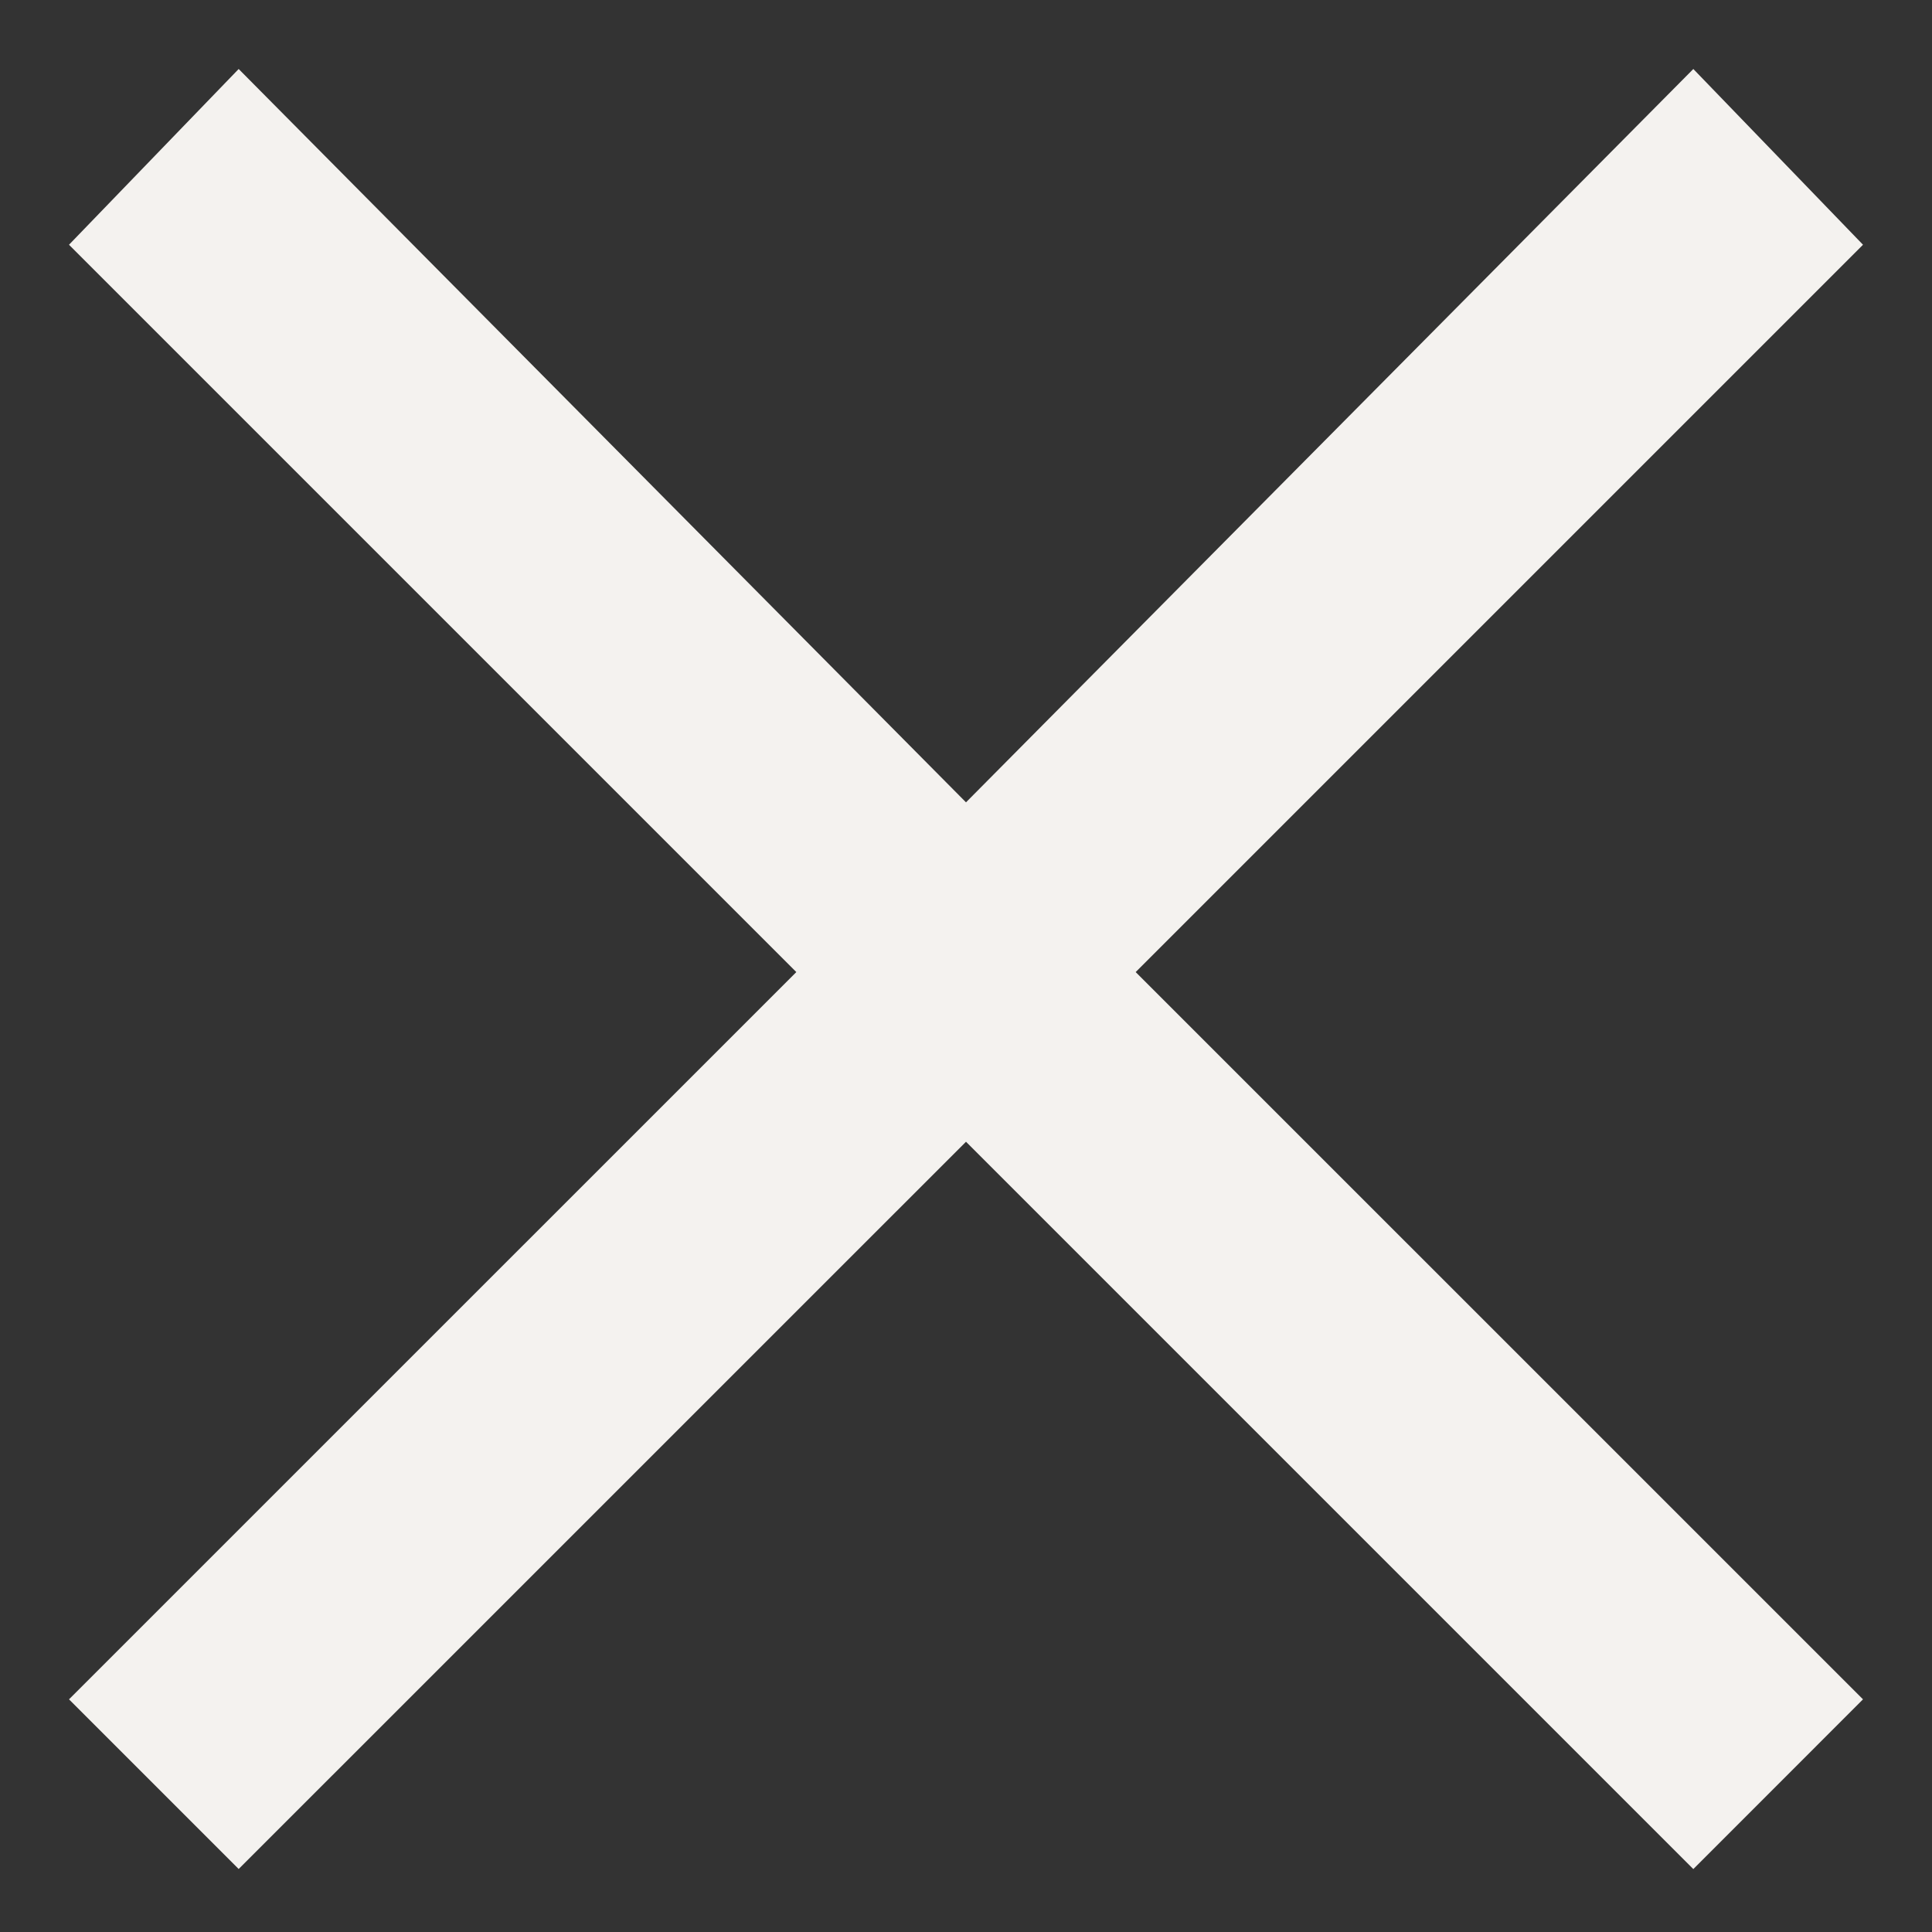 <svg xmlns="http://www.w3.org/2000/svg" xmlns:xlink="http://www.w3.org/1999/xlink" width="28" height="28" viewBox="0 0 28 28"><rect x="0" y="0" width="28" height="28" fill="#333333" stroke="none"/><defs><clipPath id="clip-Close-Icon-White_R2"><rect width="28" height="28"></rect></clipPath></defs><g id="Close-Icon-White_R2" clip-path="url(#clip-Close-Icon-White_R2)"><rect id="Rectangle_155" data-name="Rectangle 155" width="28" height="28" fill="none"></rect><g id="Bridgewell_Menu_Brandmark_Blank" transform="translate(-102)"><g id="Group_174" data-name="Group 174" transform="translate(12671 -636)"><path id="Union_20" data-name="Union 20" d="M.1,34.778l4.367-4.349L4.544,53.69,7.769,51.8,7.7,4.438l4.511,2.554.026,42.2,2.929-1.713-.07-38.8,4.51,2.609.028,33.547.044-.026.009,5.1L.185,61.312ZM.079,25.757,0,0,4.512,2.6,4.469,30.306Z" transform="translate(-12572.687 655)" fill="none"></path><path id="Path_160" data-name="Path 160" d="M4.519,47.477l.032-14.916,10.658.016-.068,21.113ZM4.559,28.09l.03-14.411,10.7-6.12-.066,20.547ZM.081,11.213,0,49.905,19.5,61.313l.082-26.5-4.456-4.441,4.482-4.5L19.687,0Z" transform="translate(-12596.543 655)" fill="none"></path></g></g><path id="Close-Icon-White" d="M26.2,2.747,23.741.2,13.2,10.828,2.659.2.2,2.747,10.741,13.288.2,23.828l2.459,2.459L13.2,15.747,23.741,26.288,26.2,23.828,15.659,13.288Z" transform="translate(0.8 0.8)" fill="#f4f2ef"></path></g></svg>